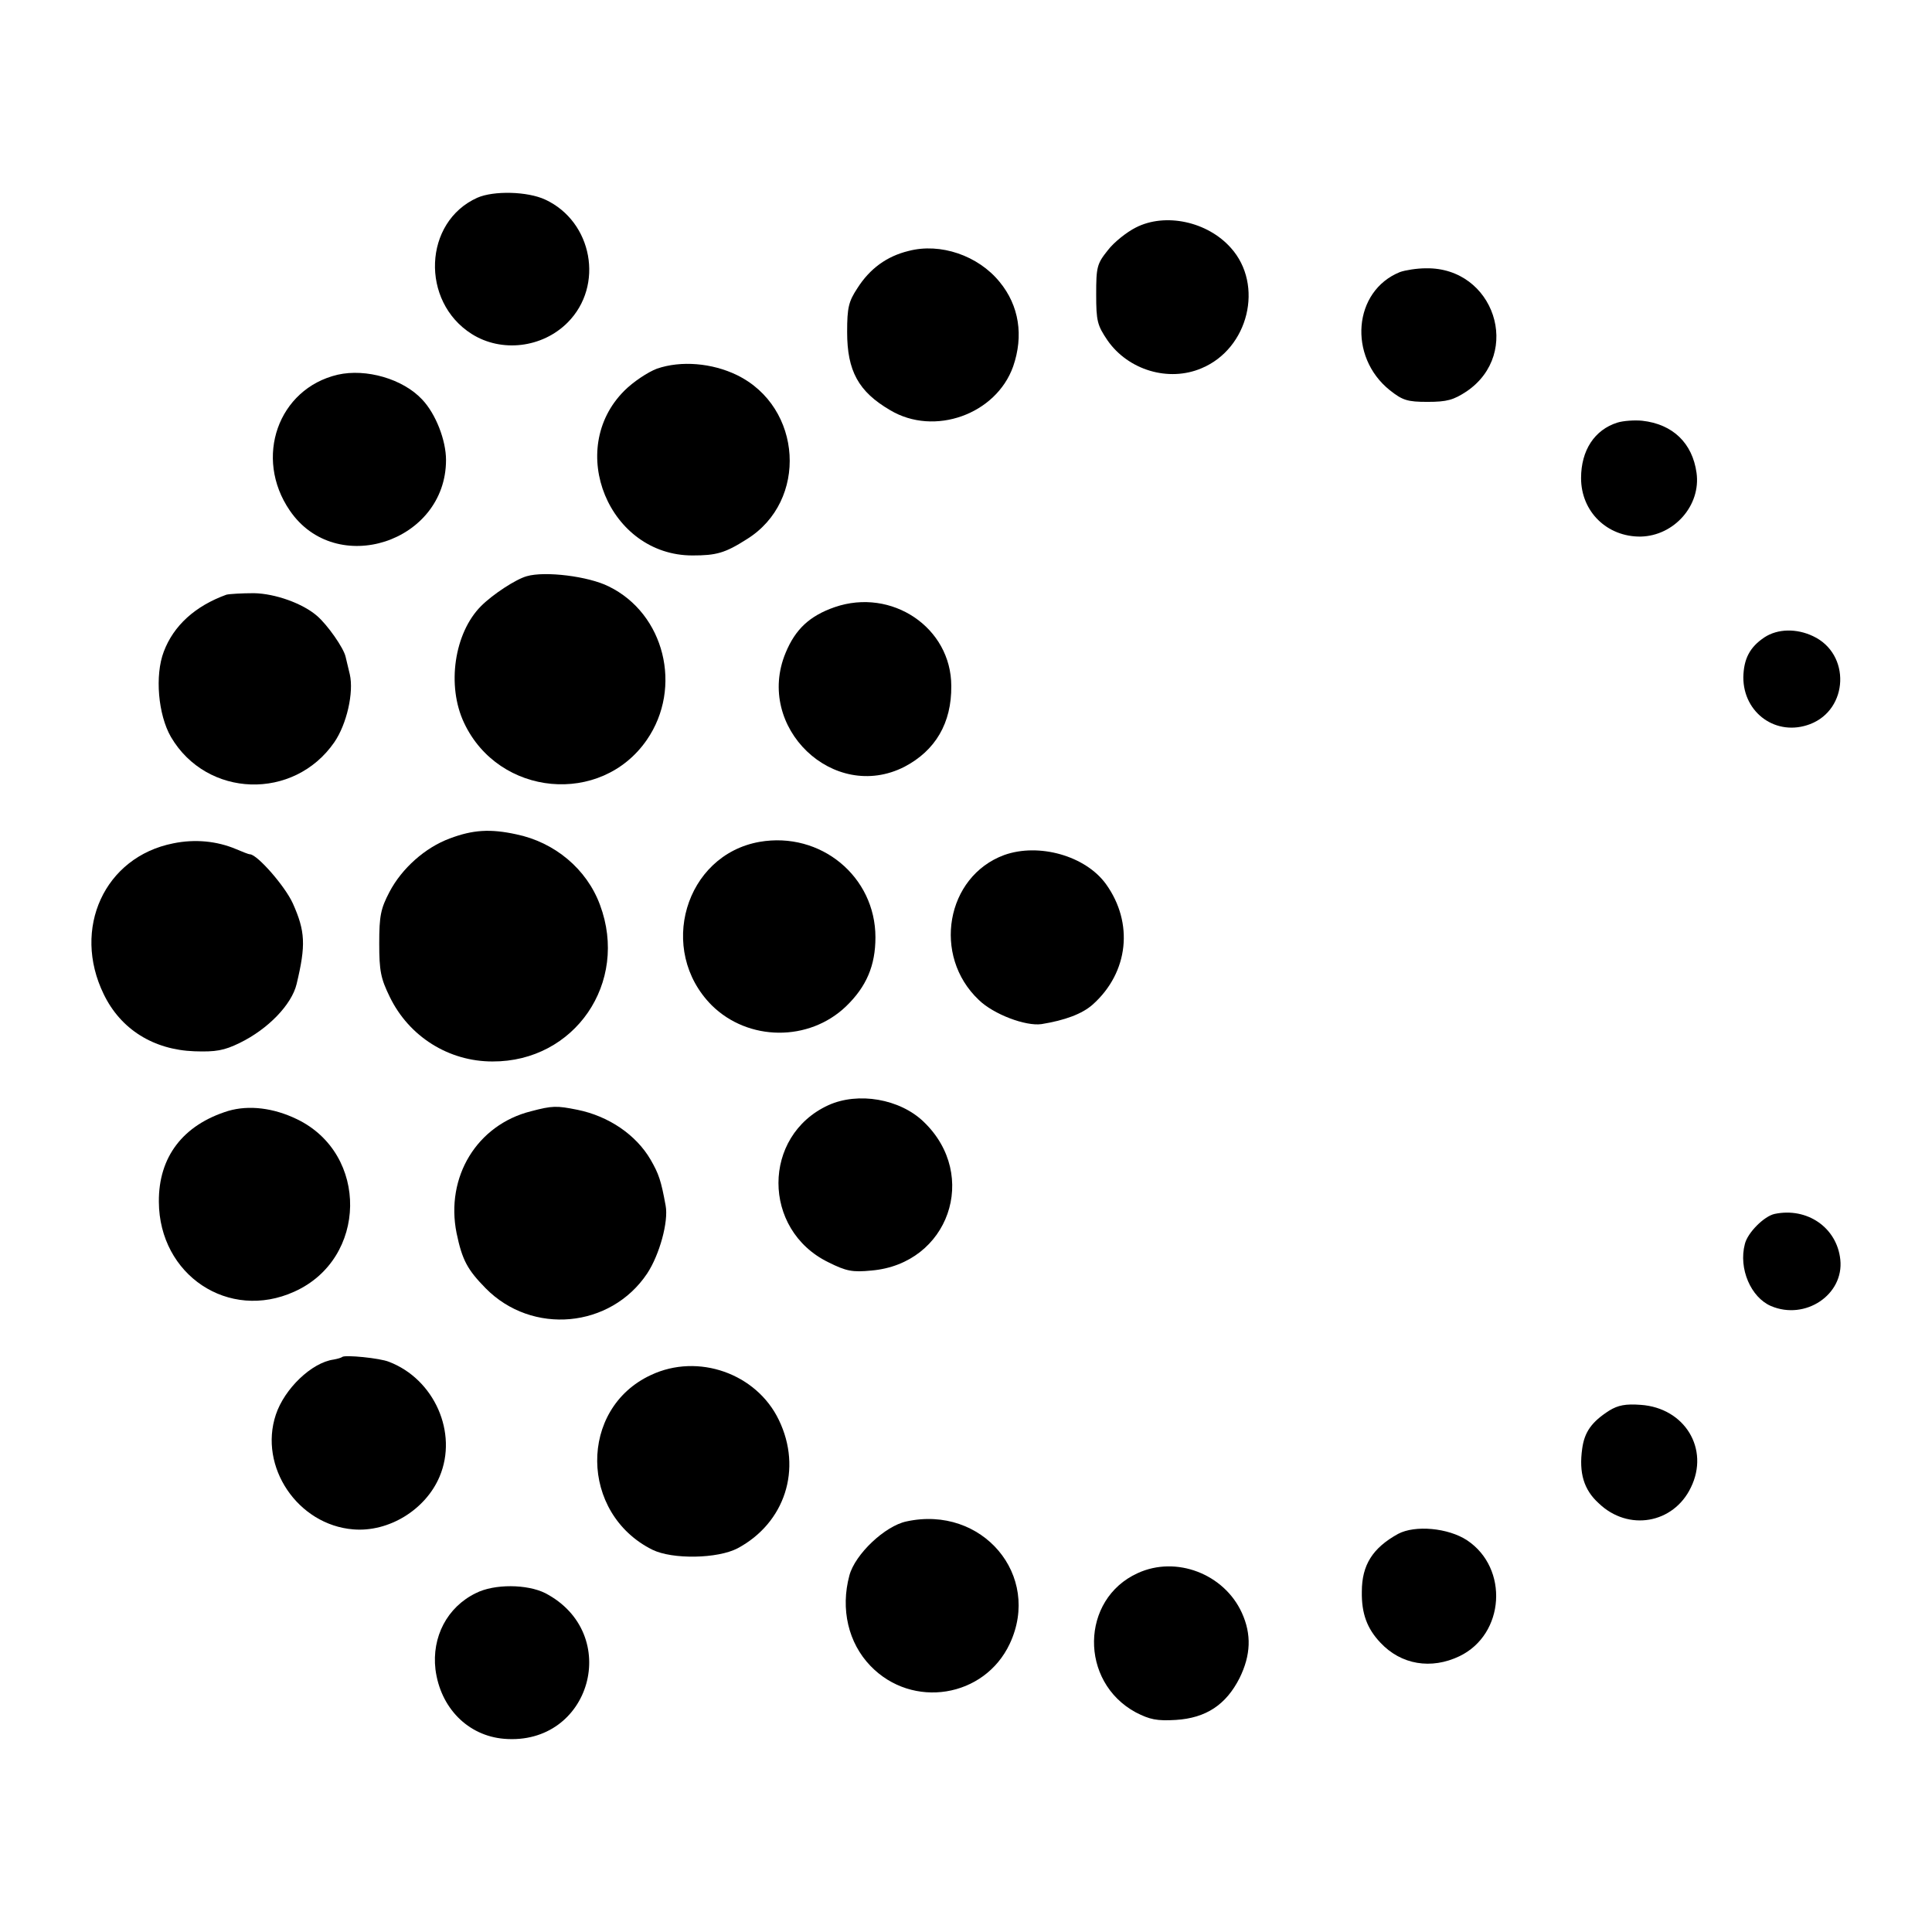 <?xml version="1.0" standalone="no"?>
<!DOCTYPE svg PUBLIC "-//W3C//DTD SVG 20010904//EN"
 "http://www.w3.org/TR/2001/REC-SVG-20010904/DTD/svg10.dtd">
<svg version="1.0" xmlns="http://www.w3.org/2000/svg"
 width="512pt" height="512pt" viewBox="0 0 512 512"
 preserveAspectRatio="xMidYMid meet">
<g transform="translate(0,512) scale(0.1,-0.1)"
fill="#000000" stroke="none">
<path d="M1265 4596 c-143 -64 -151 -275 -15 -361 79 -50 187 -37 254 30 98
98 66 268 -59 326 -47 22 -137 24 -180 5z"/>
<path d="M3010 4517 c-24 -12 -58 -39 -74 -60 -29 -36 -31 -45 -31 -117 0 -71
3 -82 30 -122 55 -79 162 -111 249 -74 125 52 166 221 78 319 -62 70 -174 94
-252 54z"/>
<path d="M2408 4455 c-58 -14 -103 -47 -136 -99 -23 -35 -27 -51 -27 -116 0
-103 30 -158 114 -207 117 -70 281 -11 326 116 28 81 16 161 -36 224 -57 70
-157 104 -241 82z"/>
<path d="M3710 4399 c-124 -50 -138 -224 -27 -313 34 -27 47 -31 100 -31 52 0
69 5 104 28 148 101 73 329 -108 326 -24 0 -55 -5 -69 -10z"/>
<path d="M1741 4143 c-24 -9 -63 -35 -86 -58 -157 -156 -41 -437 180 -437 63
0 86 6 144 43 163 101 148 350 -26 435 -66 32 -148 39 -212 17z"/>
<path d="M895 4127 c-158 -37 -223 -220 -127 -360 122 -179 414 -84 414 134 0
52 -27 122 -63 160 -51 55 -149 83 -224 66z"/>
<path d="M4286 4000 c-60 -19 -96 -73 -96 -147 0 -89 69 -156 158 -155 89 2
160 83 148 169 -11 79 -63 129 -144 138 -20 2 -50 0 -66 -5z"/>
<path d="M1396 3593 c-29 -8 -90 -48 -121 -79 -71 -71 -92 -211 -45 -310 92
-195 363 -220 484 -45 96 139 47 335 -101 407 -54 27 -169 41 -217 27z"/>
<path d="M600 3544 c-83 -30 -140 -82 -166 -151 -24 -63 -15 -167 19 -226 95
-162 326 -169 433 -14 33 48 52 132 41 180 -3 12 -8 33 -11 46 -5 24 -49 86
-76 109 -38 33 -111 59 -167 60 -32 0 -65 -2 -73 -4z"/>
<path d="M2212 3511 c-66 -23 -104 -58 -130 -121 -82 -197 127 -398 315 -302
82 43 125 116 124 214 0 155 -158 261 -309 209z"/>
<path d="M4676 3431 c-39 -26 -55 -57 -56 -106 0 -95 88 -158 177 -124 102 39
108 186 8 233 -44 21 -94 20 -129 -3z"/>
<path d="M1192 2898 c-65 -24 -127 -79 -160 -142 -23 -44 -27 -63 -27 -136 0
-73 4 -93 28 -142 51 -105 156 -171 272 -171 218 -1 362 209 285 415 -35 95
-120 166 -222 187 -69 15 -115 12 -176 -11z"/>
<path d="M459 2885 c-182 -36 -269 -226 -184 -400 45 -93 132 -147 240 -151
57 -2 79 2 120 22 76 37 138 102 151 156 25 104 23 140 -10 214 -21 46 -93
128 -113 130 -5 0 -21 7 -38 14 -50 21 -108 27 -166 15z"/>
<path d="M2013 2889 c-198 -35 -272 -287 -127 -433 97 -96 258 -97 356 -3 54
52 78 108 78 183 0 161 -145 281 -307 253z"/>
<path d="M2661 2854 c-154 -57 -191 -267 -67 -384 39 -38 124 -70 166 -64 62
10 108 27 136 52 95 85 109 216 35 319 -54 75 -178 110 -270 77z"/>
<path d="M2195 2191 c-176 -81 -176 -330 0 -416 48 -24 64 -27 115 -22 204 18
286 252 138 394 -63 61 -174 80 -253 44z"/>
<path d="M605 2176 c-120 -37 -185 -122 -184 -241 1 -194 185 -317 359 -238
194 87 198 365 7 457 -62 30 -127 38 -182 22z"/>
<path d="M1407 2175 c-143 -36 -227 -174 -197 -323 15 -72 29 -97 77 -146 123
-125 331 -106 428 39 33 50 57 138 49 180 -12 66 -18 84 -40 122 -38 65 -110
115 -194 132 -55 11 -66 11 -123 -4z"/>
<path d="M4703 1903 c-28 -6 -72 -50 -79 -80 -17 -65 16 -141 69 -164 91 -39
194 30 184 123 -9 85 -88 139 -174 121z"/>
<path d="M907 1524 c-2 -2 -12 -5 -23 -7 -58 -8 -130 -77 -153 -146 -46 -138
58 -292 205 -304 94 -8 192 52 229 140 49 116 -14 258 -134 304 -24 10 -117
19 -124 13z"/>
<path d="M1725 1476 c-192 -89 -189 -367 4 -463 53 -26 173 -24 226 4 125 67
172 210 109 340 -59 123 -214 178 -339 119z"/>
<path d="M4265 1382 c-47 -30 -66 -57 -72 -101 -9 -64 4 -109 44 -145 78 -75
198 -54 244 42 50 102 -16 211 -133 219 -40 3 -60 -1 -83 -15z"/>
<path d="M2402 1088 c-57 -12 -136 -87 -151 -143 -24 -89 -3 -179 56 -240 111
-115 302 -84 369 59 85 181 -73 368 -274 324z"/>
<path d="M3705 1055 c-67 -37 -96 -82 -96 -153 -1 -58 14 -98 49 -135 55 -59
135 -72 210 -36 120 58 131 233 20 307 -50 33 -138 41 -183 17z"/>
<path d="M3015 951 c-152 -69 -155 -288 -5 -369 37 -19 56 -23 106 -20 80 5
133 40 169 111 30 61 32 116 6 173 -47 103 -174 152 -276 105z"/>
<path d="M1261 898 c-76 -37 -117 -116 -107 -202 13 -102 86 -176 182 -184
230 -19 314 279 109 386 -48 24 -135 25 -184 0z"/>
</g>
</svg>
